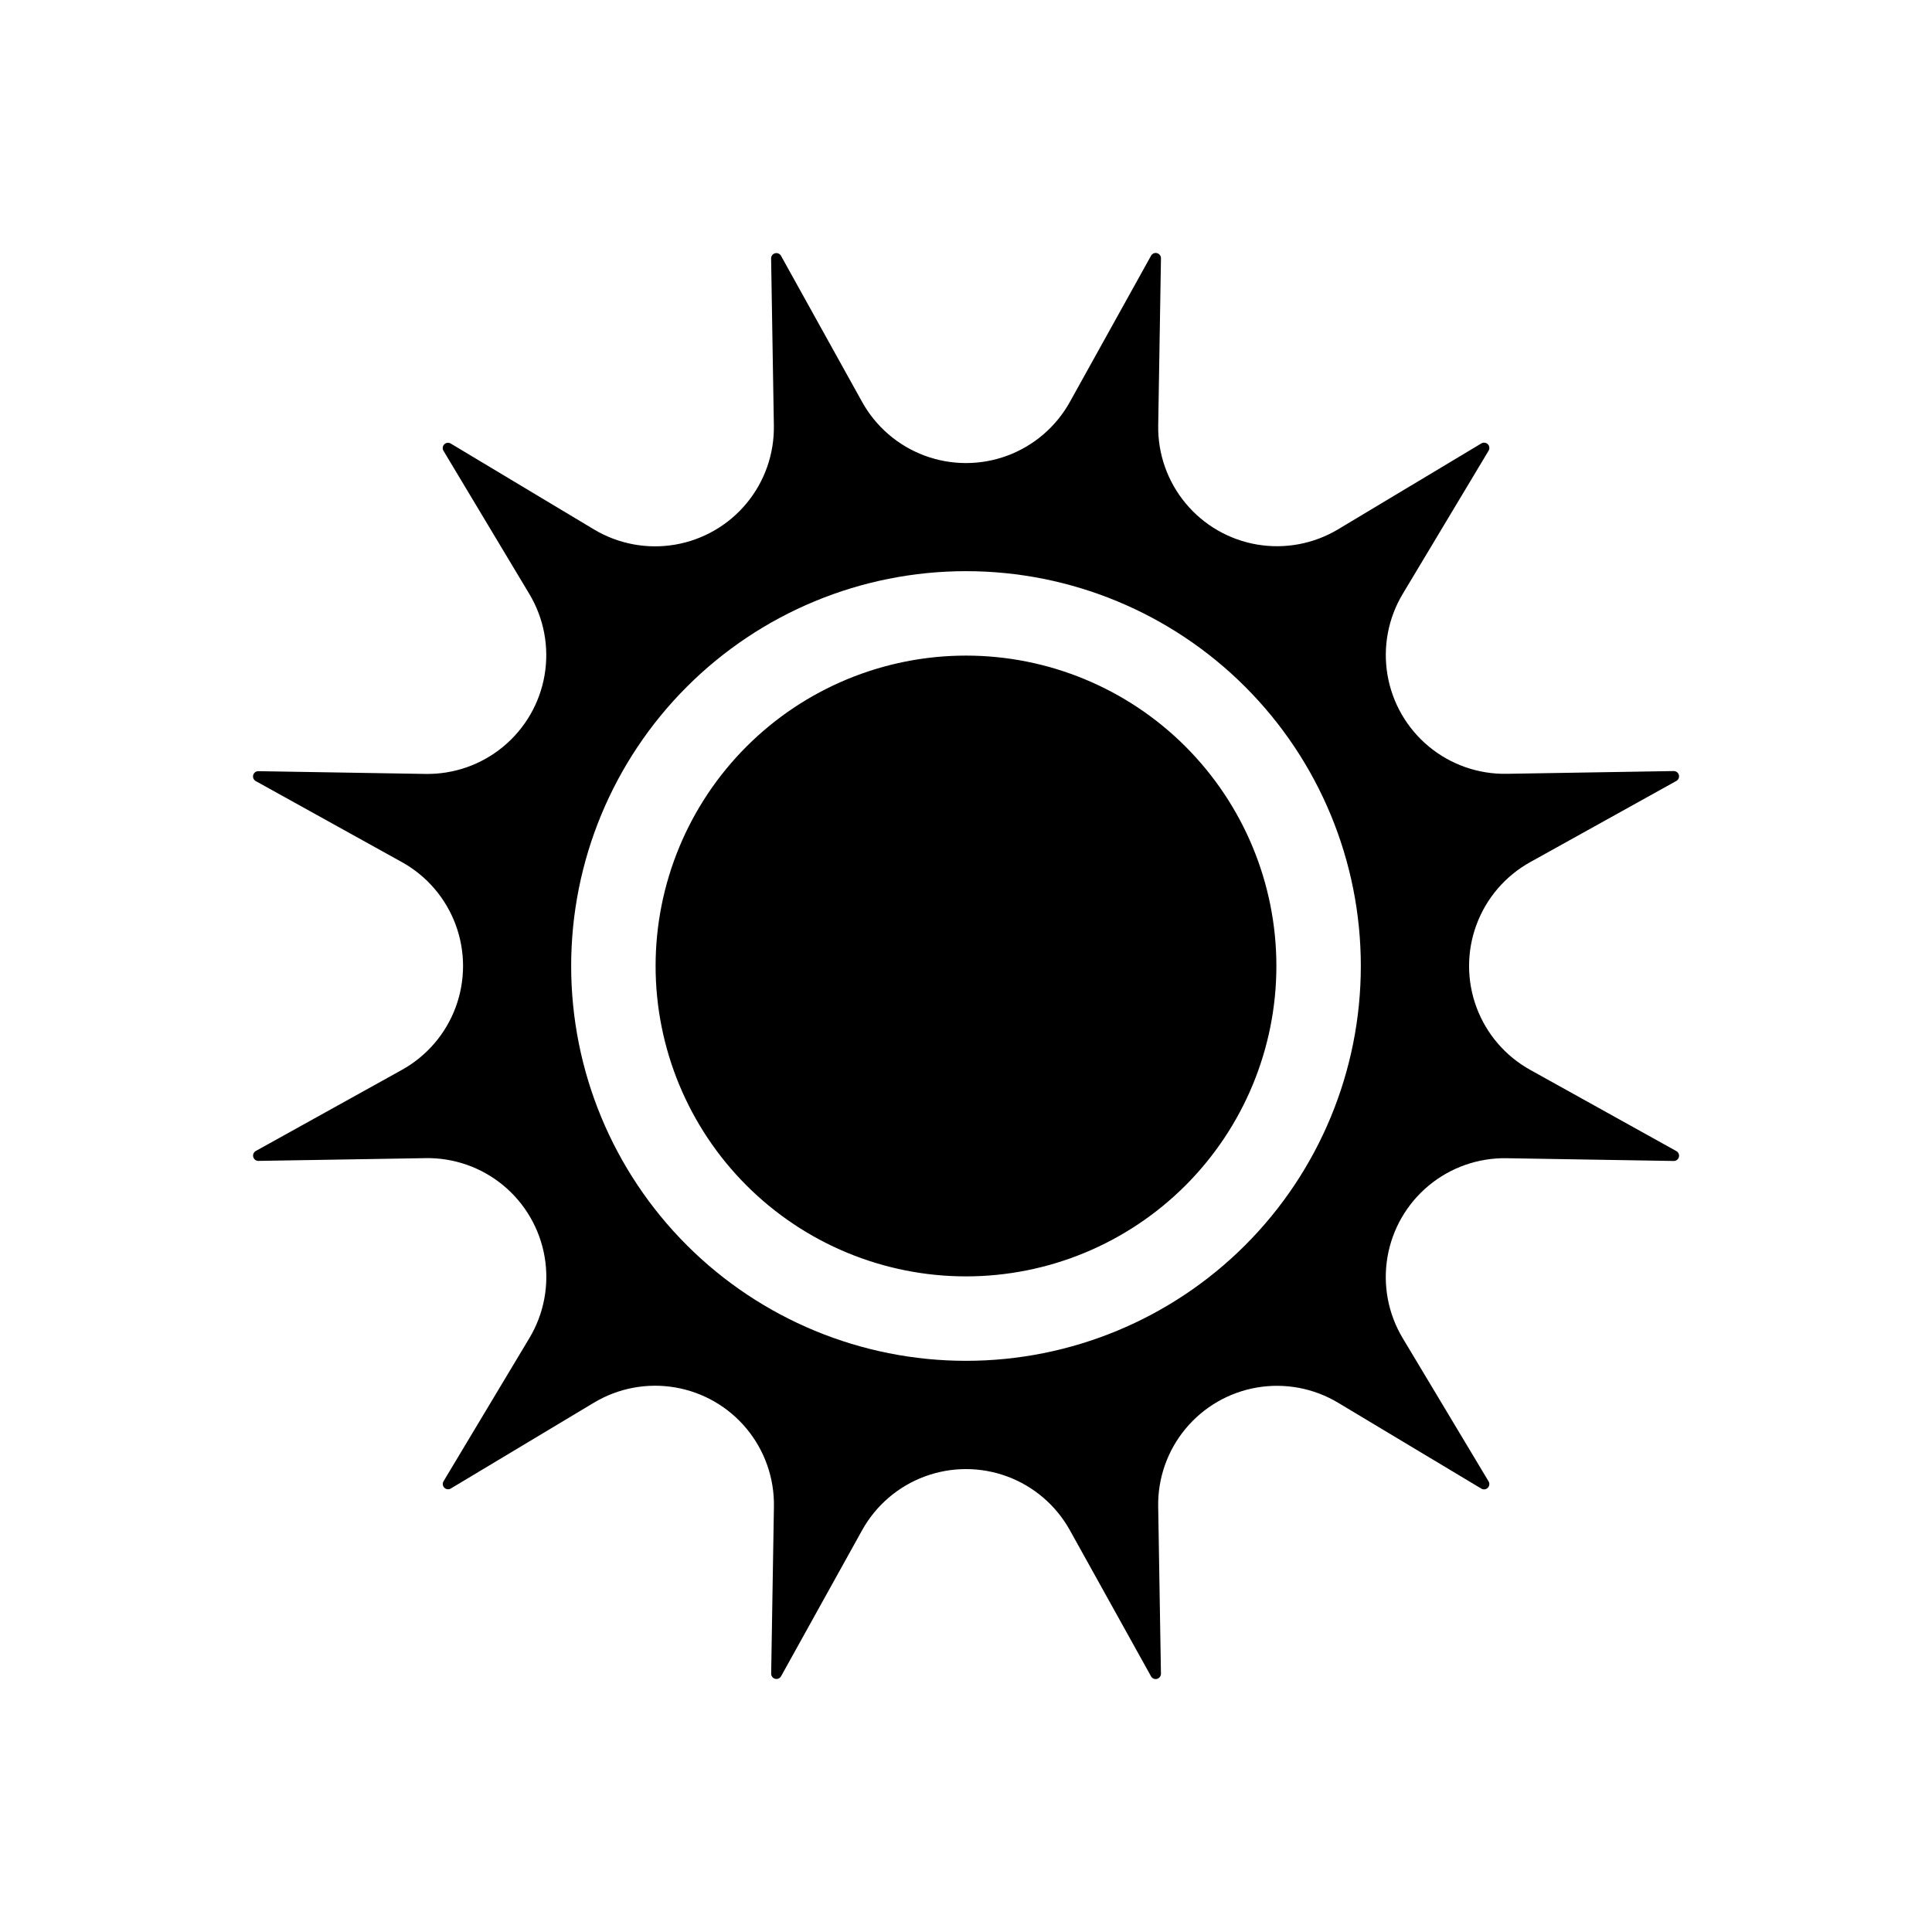<?xml version="1.0" encoding="UTF-8"?>
<!-- Uploaded to: ICON Repo, www.svgrepo.com, Generator: ICON Repo Mixer Tools -->
<svg fill="#000000" width="800px" height="800px" version="1.1" viewBox="144 144 512 512" xmlns="http://www.w3.org/2000/svg">
 <path d="m588.2 449.02-38.637-21.469c-6.594-3.648-11.66-9.539-14.277-16.602-2.621-7.066-2.621-14.836 0-21.898 2.617-7.066 7.684-12.957 14.277-16.605l38.676-21.484v0.004c0.566-0.312 0.844-0.969 0.68-1.59-0.168-0.625-0.734-1.051-1.379-1.039l-44.242 0.73c-7.527 0.133-14.855-2.434-20.652-7.238-5.797-4.805-9.68-11.527-10.945-18.949-1.266-7.426 0.168-15.055 4.047-21.508l22.75-37.941v-0.004c0.328-0.551 0.238-1.254-0.215-1.707s-1.156-0.539-1.707-0.211l-37.941 22.75c-6.457 3.875-14.086 5.312-21.508 4.047-7.422-1.266-14.145-5.152-18.949-10.949-4.805-5.797-7.375-13.125-7.242-20.652l0.73-44.242 0.004 0.004c0.012-0.645-0.418-1.215-1.043-1.383-0.621-0.164-1.277 0.117-1.586 0.68l-21.492 38.707c-3.648 6.594-9.539 11.66-16.602 14.281-7.066 2.617-14.836 2.617-21.898 0-7.066-2.621-12.957-7.688-16.605-14.281l-21.465-38.676c-0.312-0.562-0.969-0.844-1.59-0.68-0.625 0.168-1.051 0.738-1.039 1.383l0.73 44.242v-0.004c0.133 7.531-2.434 14.855-7.238 20.652s-11.527 9.684-18.949 10.949c-7.426 1.266-15.055-0.172-21.508-4.047l-37.941-22.75h-0.004c-0.551-0.328-1.254-0.242-1.707 0.211s-0.539 1.156-0.211 1.707l22.75 37.941v0.004c3.875 6.453 5.312 14.082 4.047 21.508-1.266 7.422-5.152 14.145-10.949 18.949s-13.121 7.371-20.652 7.238l-44.242-0.73h0.004c-0.645-0.012-1.215 0.414-1.383 1.039-0.164 0.621 0.117 1.277 0.68 1.59l38.691 21.449c6.594 3.648 11.66 9.539 14.281 16.605 2.617 7.062 2.617 14.832 0 21.898-2.621 7.062-7.688 12.953-14.281 16.602l-38.676 21.469c-0.562 0.309-0.844 0.965-0.68 1.586 0.168 0.625 0.738 1.055 1.383 1.043l44.242-0.73-0.004-0.004c7.531-0.133 14.855 2.434 20.652 7.238 5.797 4.805 9.684 11.531 10.949 18.953 1.266 7.422-0.172 15.051-4.047 21.508l-22.75 37.941c-0.328 0.551-0.242 1.254 0.211 1.707s1.156 0.543 1.707 0.215l37.941-22.75h0.004c6.453-3.879 14.082-5.312 21.508-4.047 7.422 1.266 14.145 5.148 18.949 10.945s7.371 13.125 7.238 20.652l-0.73 44.242c-0.012 0.645 0.414 1.211 1.039 1.379 0.621 0.164 1.277-0.113 1.59-0.68l21.449-38.652c3.648-6.594 9.539-11.66 16.605-14.277 7.062-2.621 14.832-2.621 21.898 0 7.062 2.617 12.953 7.684 16.602 14.277l21.484 38.676c0.309 0.566 0.965 0.844 1.586 0.68 0.625-0.168 1.055-0.734 1.043-1.379l-0.73-44.242h-0.004c-0.133-7.527 2.434-14.855 7.242-20.652 4.805-5.797 11.527-9.68 18.949-10.945s15.051 0.168 21.508 4.047l37.941 22.75c0.551 0.328 1.254 0.238 1.707-0.215s0.543-1.156 0.215-1.707l-22.75-37.941c-3.879-6.457-5.312-14.086-4.047-21.508 1.266-7.422 5.148-14.145 10.945-18.949 5.797-4.805 13.125-7.375 20.652-7.242l44.242 0.73v0.004c0.656 0.016 1.238-0.422 1.398-1.059s-0.145-1.301-0.73-1.594zm-188.2 55.613c-27.754 0-54.367-11.023-73.988-30.645-19.625-19.625-30.648-46.238-30.648-73.988 0-27.754 11.023-54.367 30.648-73.988 19.621-19.625 46.234-30.648 73.988-30.648 27.75 0 54.363 11.023 73.988 30.648 19.621 19.621 30.645 46.234 30.645 73.988 0 27.75-11.023 54.363-30.645 73.988-19.625 19.621-46.238 30.645-73.988 30.645zm0-22.379c-21.816 0-42.738-8.668-58.164-24.094-15.426-15.426-24.094-36.348-24.094-58.16 0-21.816 8.668-42.738 24.094-58.164 15.426-15.426 36.348-24.094 58.164-24.094 21.812 0 42.734 8.668 58.16 24.094 15.426 15.426 24.094 36.348 24.094 58.164 0 21.812-8.668 42.734-24.094 58.16-15.426 15.426-36.348 24.094-58.16 24.094z"/>
</svg>